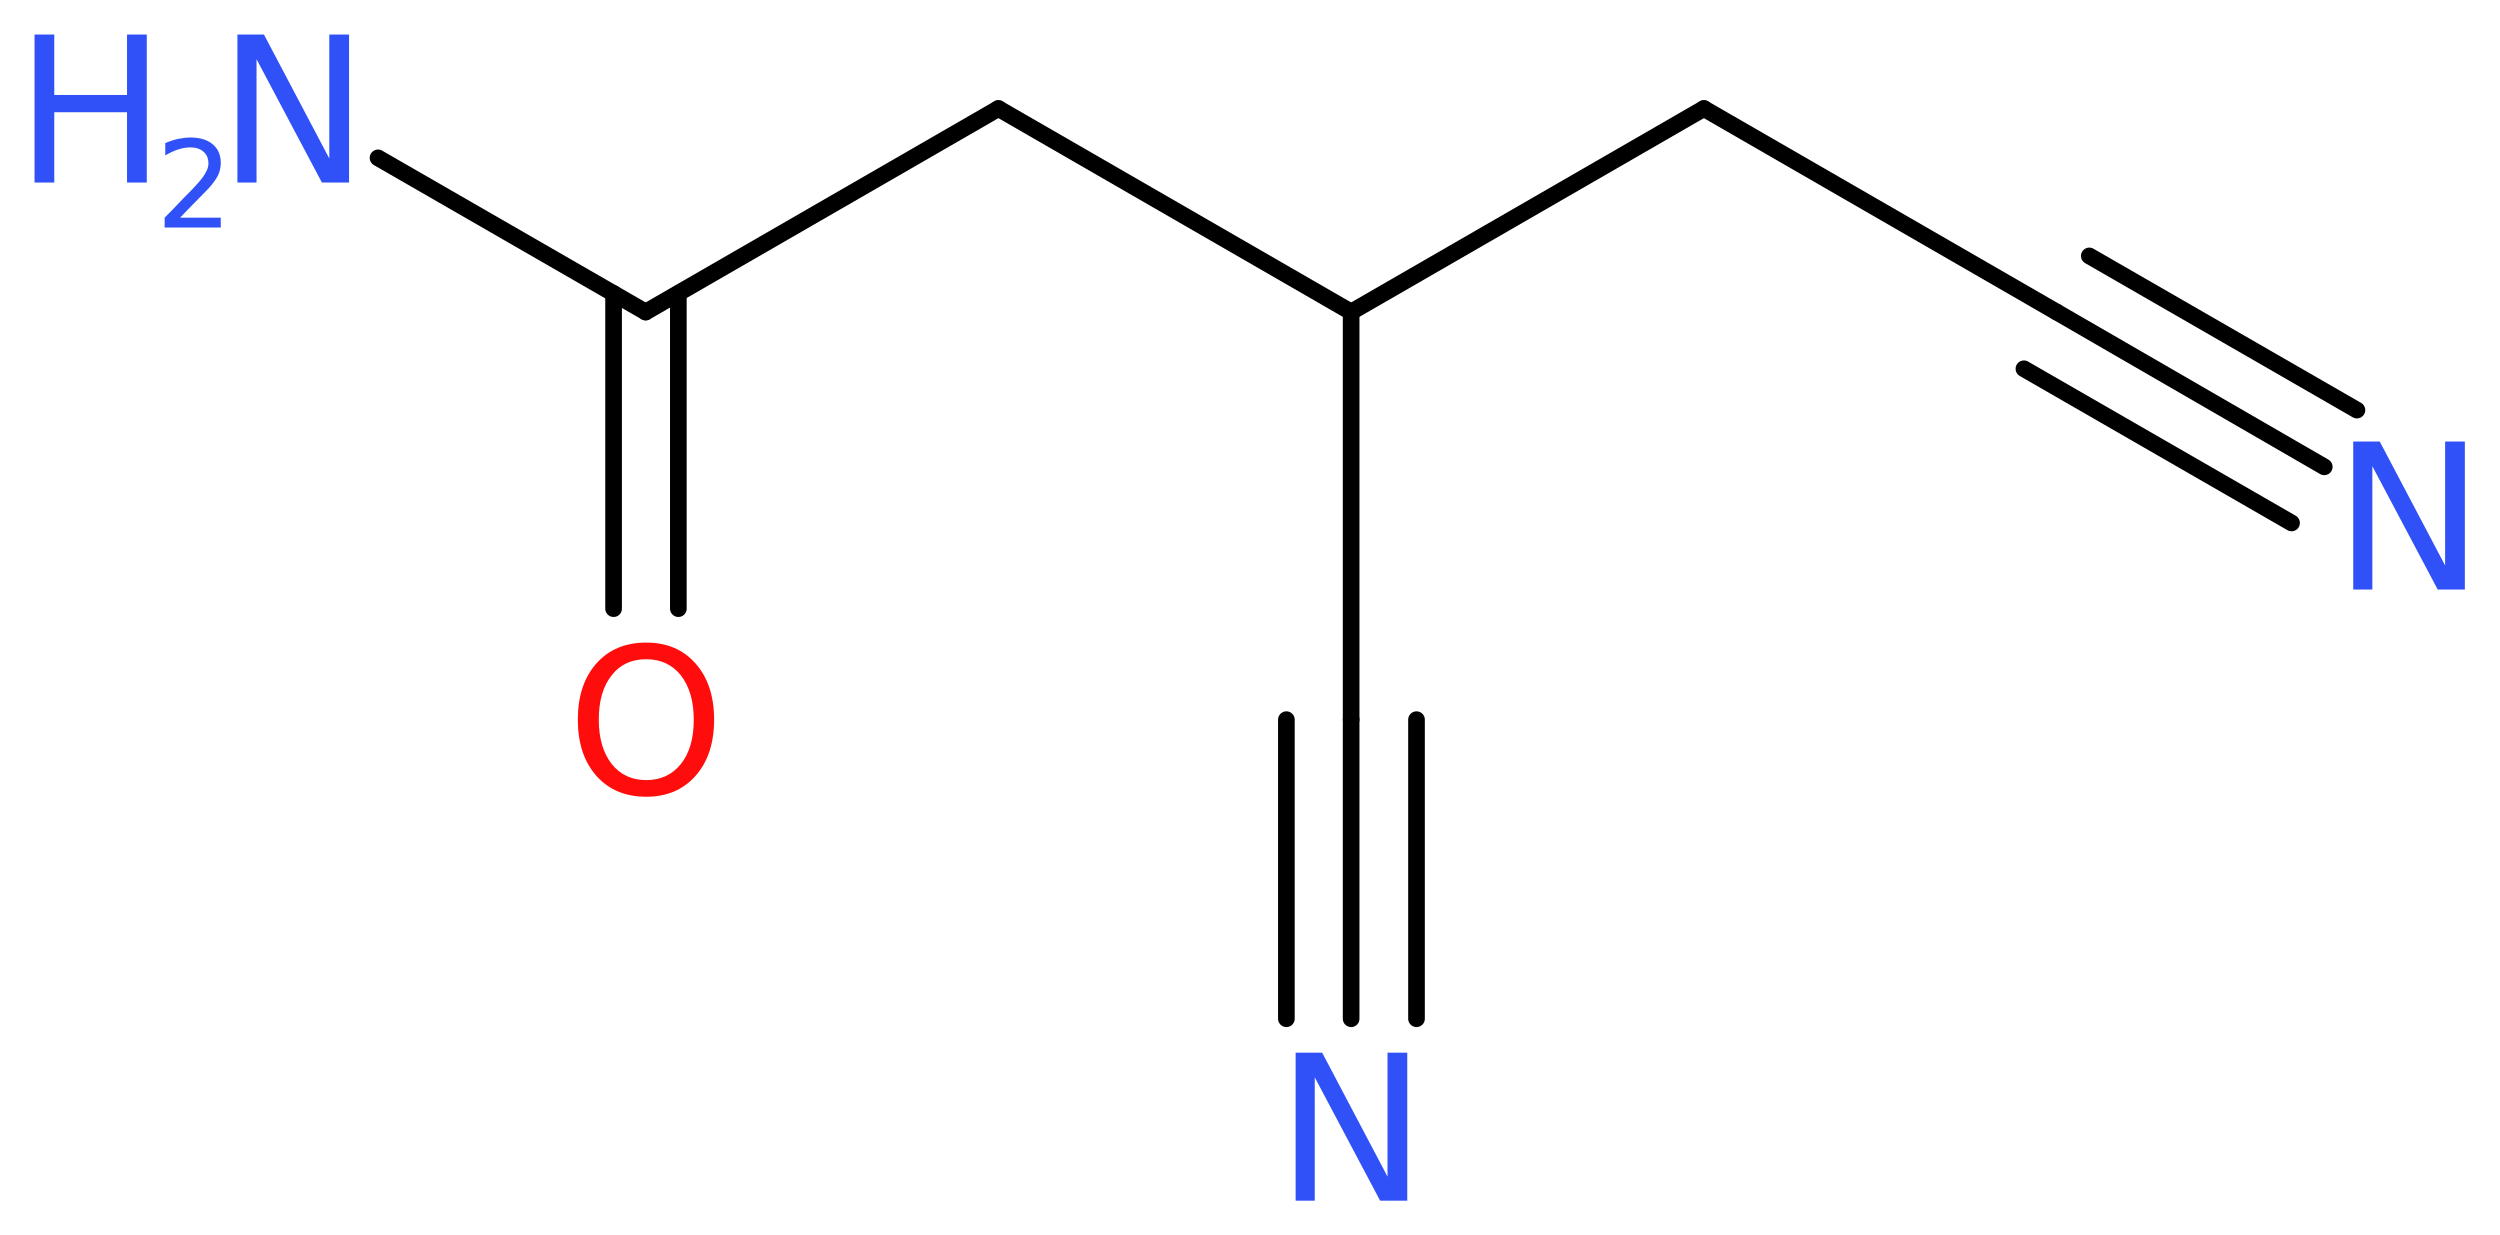 <?xml version='1.0' encoding='UTF-8'?>
<!DOCTYPE svg PUBLIC "-//W3C//DTD SVG 1.1//EN" "http://www.w3.org/Graphics/SVG/1.1/DTD/svg11.dtd">
<svg version='1.2' xmlns='http://www.w3.org/2000/svg' xmlns:xlink='http://www.w3.org/1999/xlink' width='40.54mm' height='20.03mm' viewBox='0 0 40.54 20.03'>
  <desc>Generated by the Chemistry Development Kit (http://github.com/cdk)</desc>
  <g stroke-linecap='round' stroke-linejoin='round' stroke='#000000' stroke-width='.27' fill='#3050F8'>
    <rect x='.0' y='.0' width='41.0' height='21.0' fill='#FFFFFF' stroke='none'/>
    <g id='mol1' class='mol'>
      <g id='mol1bnd1' class='bond'>
        <line x1='37.69' y1='7.57' x2='33.35' y2='5.06'/>
        <line x1='37.16' y1='8.48' x2='32.82' y2='5.98'/>
        <line x1='38.22' y1='6.65' x2='33.88' y2='4.15'/>
      </g>
      <line id='mol1bnd2' class='bond' x1='33.35' y1='5.06' x2='27.63' y2='1.76'/>
      <line id='mol1bnd3' class='bond' x1='27.63' y1='1.76' x2='21.91' y2='5.06'/>
      <line id='mol1bnd4' class='bond' x1='21.91' y1='5.06' x2='21.91' y2='11.67'/>
      <g id='mol1bnd5' class='bond'>
        <line x1='21.91' y1='11.67' x2='21.91' y2='16.52'/>
        <line x1='22.97' y1='11.67' x2='22.97' y2='16.52'/>
        <line x1='20.86' y1='11.67' x2='20.86' y2='16.52'/>
      </g>
      <line id='mol1bnd6' class='bond' x1='21.91' y1='5.06' x2='16.19' y2='1.76'/>
      <line id='mol1bnd7' class='bond' x1='16.19' y1='1.76' x2='10.47' y2='5.06'/>
      <line id='mol1bnd8' class='bond' x1='10.47' y1='5.06' x2='6.13' y2='2.56'/>
      <g id='mol1bnd9' class='bond'>
        <line x1='11.0' y1='4.76' x2='11.0' y2='9.87'/>
        <line x1='9.95' y1='4.76' x2='9.95' y2='9.87'/>
      </g>
      <path id='mol1atm1' class='atom' d='M38.16 7.16h.43l1.06 2.01v-2.01h.32v2.4h-.44l-1.06 -2.0v2.0h-.31v-2.4z' stroke='none'/>
      <path id='mol1atm6' class='atom' d='M21.01 17.07h.43l1.06 2.01v-2.01h.32v2.4h-.44l-1.06 -2.0v2.0h-.31v-2.4z' stroke='none'/>
      <g id='mol1atm9' class='atom'>
        <path d='M3.85 .56h.43l1.06 2.01v-2.01h.32v2.4h-.44l-1.06 -2.0v2.0h-.31v-2.4z' stroke='none'/>
        <path d='M.56 .56h.32v.98h1.18v-.98h.32v2.4h-.32v-1.14h-1.18v1.14h-.32v-2.4z' stroke='none'/>
        <path d='M2.9 3.53h.68v.16h-.91v-.16q.11 -.11 .3 -.31q.19 -.19 .24 -.25q.09 -.1 .13 -.18q.04 -.07 .04 -.14q.0 -.12 -.08 -.19q-.08 -.07 -.21 -.07q-.09 .0 -.19 .03q-.1 .03 -.22 .1v-.2q.12 -.05 .22 -.07q.1 -.02 .19 -.02q.23 .0 .36 .11q.13 .11 .13 .3q.0 .09 -.03 .17q-.03 .08 -.12 .19q-.02 .03 -.15 .16q-.13 .13 -.36 .37z' stroke='none'/>
      </g>
      <path id='mol1atm10' class='atom' d='M10.48 10.69q-.36 .0 -.56 .26q-.21 .26 -.21 .72q.0 .45 .21 .72q.21 .26 .56 .26q.35 .0 .56 -.26q.21 -.26 .21 -.72q.0 -.45 -.21 -.72q-.21 -.26 -.56 -.26zM10.48 10.42q.5 .0 .8 .34q.3 .34 .3 .91q.0 .57 -.3 .91q-.3 .34 -.8 .34q-.51 .0 -.81 -.34q-.3 -.34 -.3 -.91q.0 -.57 .3 -.91q.3 -.34 .81 -.34z' stroke='none' fill='#FF0D0D'/>
    </g>
  </g>
</svg>
